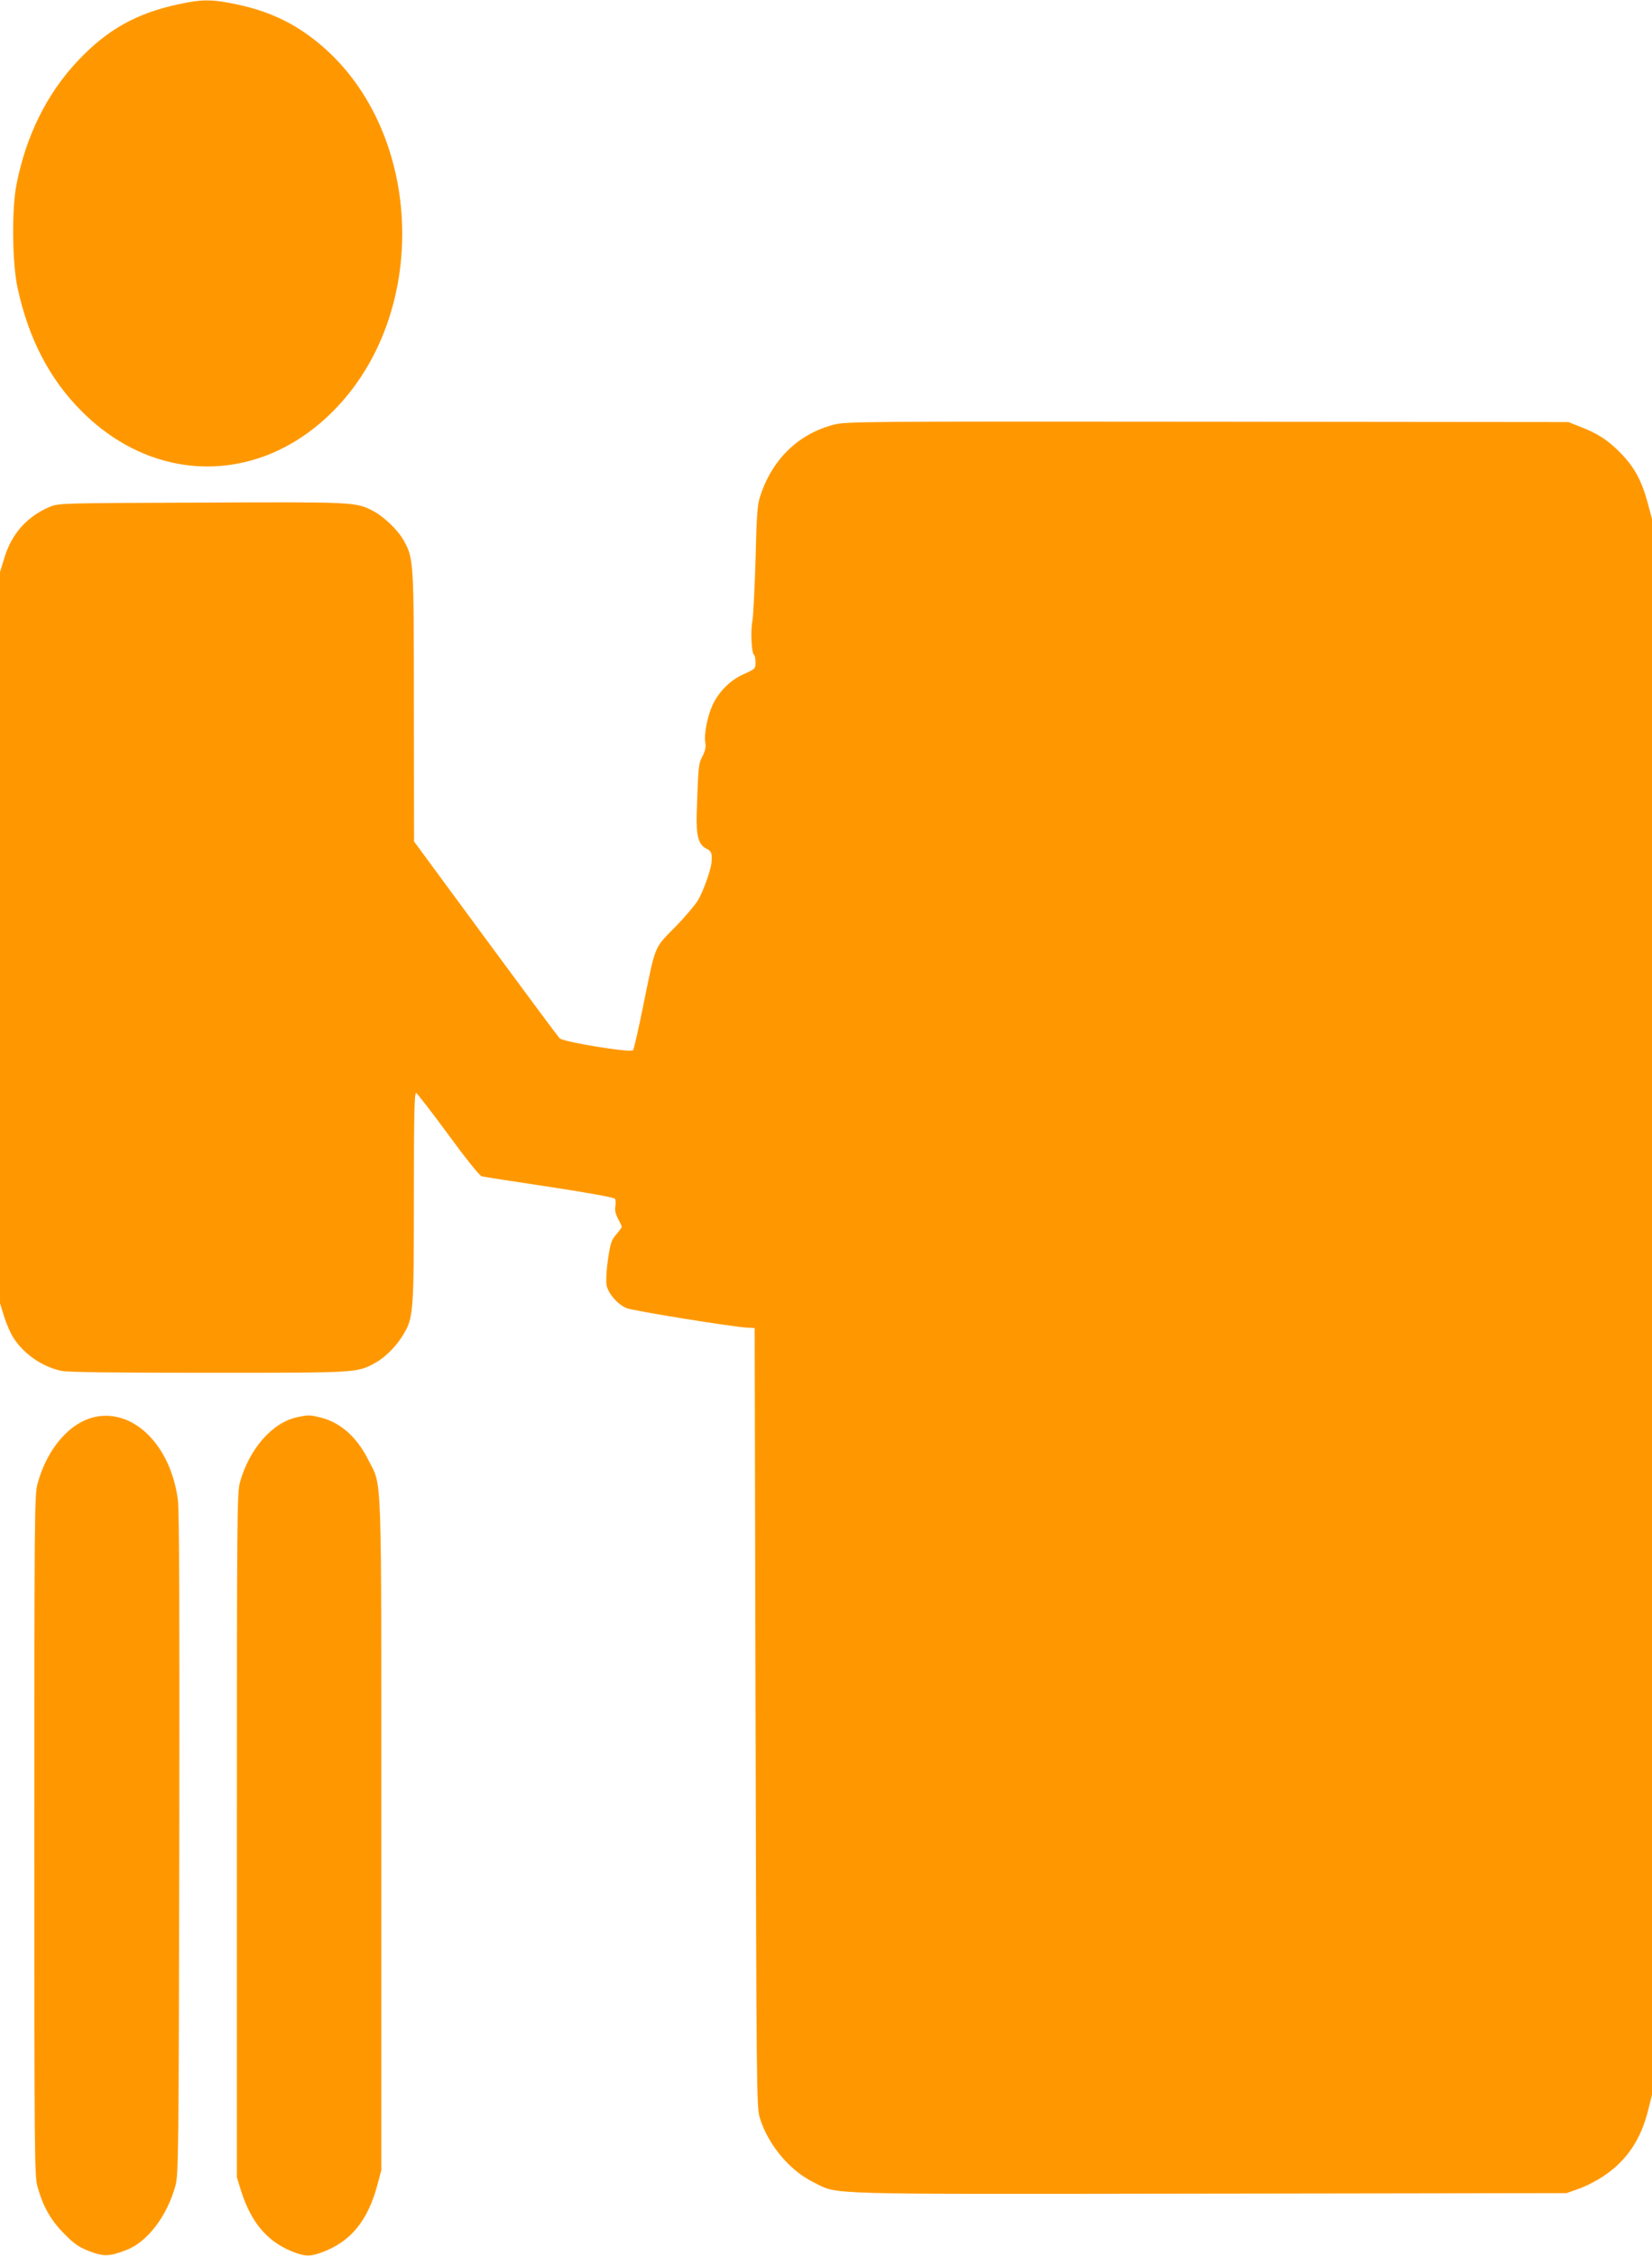 <?xml version="1.0" standalone="no"?>
<!DOCTYPE svg PUBLIC "-//W3C//DTD SVG 20010904//EN"
 "http://www.w3.org/TR/2001/REC-SVG-20010904/DTD/svg10.dtd">
<svg version="1.0" xmlns="http://www.w3.org/2000/svg"
 width="938pt" height="1280pt" viewBox="0 0 938 1280"
 preserveAspectRatio="xMidYMid meet">
<g transform="translate(0,1280) scale(0.1,-0.1)"
fill="#ff9800" stroke="none">
<path d="M1010 12775 c-237 -51 -402 -144 -567 -319 -176 -186 -294 -423 -349
-701 -28 -139 -25 -445 5 -585 62 -290 182 -522 366 -705 424 -424 1031 -415
1446 22 541 569 485 1599 -114 2078 -136 109 -275 173 -457 211 -138 29 -193
29 -330 -1z"/>
<path d="M4733 10390 c-202 -53 -351 -199 -418 -410 -15 -45 -19 -112 -25
-355 -5 -165 -13 -322 -18 -350 -11 -53 -5 -182 9 -191 5 -3 9 -22 9 -42 0
-37 -2 -38 -64 -66 -77 -33 -146 -101 -181 -179 -29 -63 -49 -169 -40 -213 4
-23 -1 -45 -16 -75 -23 -43 -24 -53 -33 -319 -4 -133 9 -182 55 -206 29 -15
33 -25 29 -77 -3 -42 -46 -163 -77 -216 -15 -25 -73 -94 -131 -153 -120 -123
-108 -92 -182 -456 -26 -128 -51 -237 -56 -242 -15 -15 -395 47 -416 68 -10 9
-199 265 -422 567 l-405 550 -1 760 c0 827 -1 845 -56 945 -34 62 -115 140
-180 173 -95 48 -106 49 -969 45 -801 -3 -811 -3 -862 -24 -127 -53 -217 -152
-258 -289 l-25 -81 0 -2075 0 -2074 23 -75 c13 -41 36 -94 51 -118 60 -95 164
-167 274 -191 37 -8 294 -11 835 -11 852 0 843 -1 949 57 56 31 123 98 161
165 54 91 57 129 57 776 0 470 3 593 13 590 6 -3 89 -109 182 -236 98 -134
178 -234 190 -237 11 -3 184 -30 385 -60 223 -34 367 -60 372 -68 4 -6 5 -26
2 -43 -4 -21 1 -43 15 -70 12 -21 21 -42 21 -46 0 -4 -14 -23 -31 -43 -27 -31
-33 -48 -47 -142 -9 -63 -12 -124 -8 -146 9 -47 62 -108 113 -130 36 -15 603
-107 688 -111 l40 -2 5 -2210 c5 -2081 6 -2212 23 -2268 46 -154 169 -302 307
-370 146 -71 -3 -67 2248 -64 l2027 3 70 25 c39 13 104 47 145 75 128 87 208
206 249 374 l21 84 0 4471 0 4471 -25 94 c-34 124 -76 202 -155 282 -71 72
-128 109 -229 148 l-66 26 -2050 2 c-1979 2 -2052 1 -2122 -17z"/>
<path d="M542 4760 c-145 -30 -275 -180 -329 -380 -17 -61 -18 -184 -18 -1995
0 -1836 1 -1933 18 -1994 32 -114 76 -191 152 -267 58 -59 82 -75 143 -99 83
-31 112 -30 207 6 121 45 234 193 282 369 16 61 18 184 21 1935 2 1311 0 1895
-8 1954 -40 306 -248 516 -468 471z"/>
<path d="M1692 4759 c-143 -28 -276 -178 -330 -372 -16 -58 -17 -199 -17
-2002 l0 -1940 23 -75 c60 -189 157 -300 314 -355 57 -20 83 -19 146 4 163 60
260 178 315 383 l22 83 0 1900 c0 2136 6 1971 -75 2133 -64 127 -155 208 -265
237 -65 16 -70 17 -133 4z"/>
</g>
</svg>
